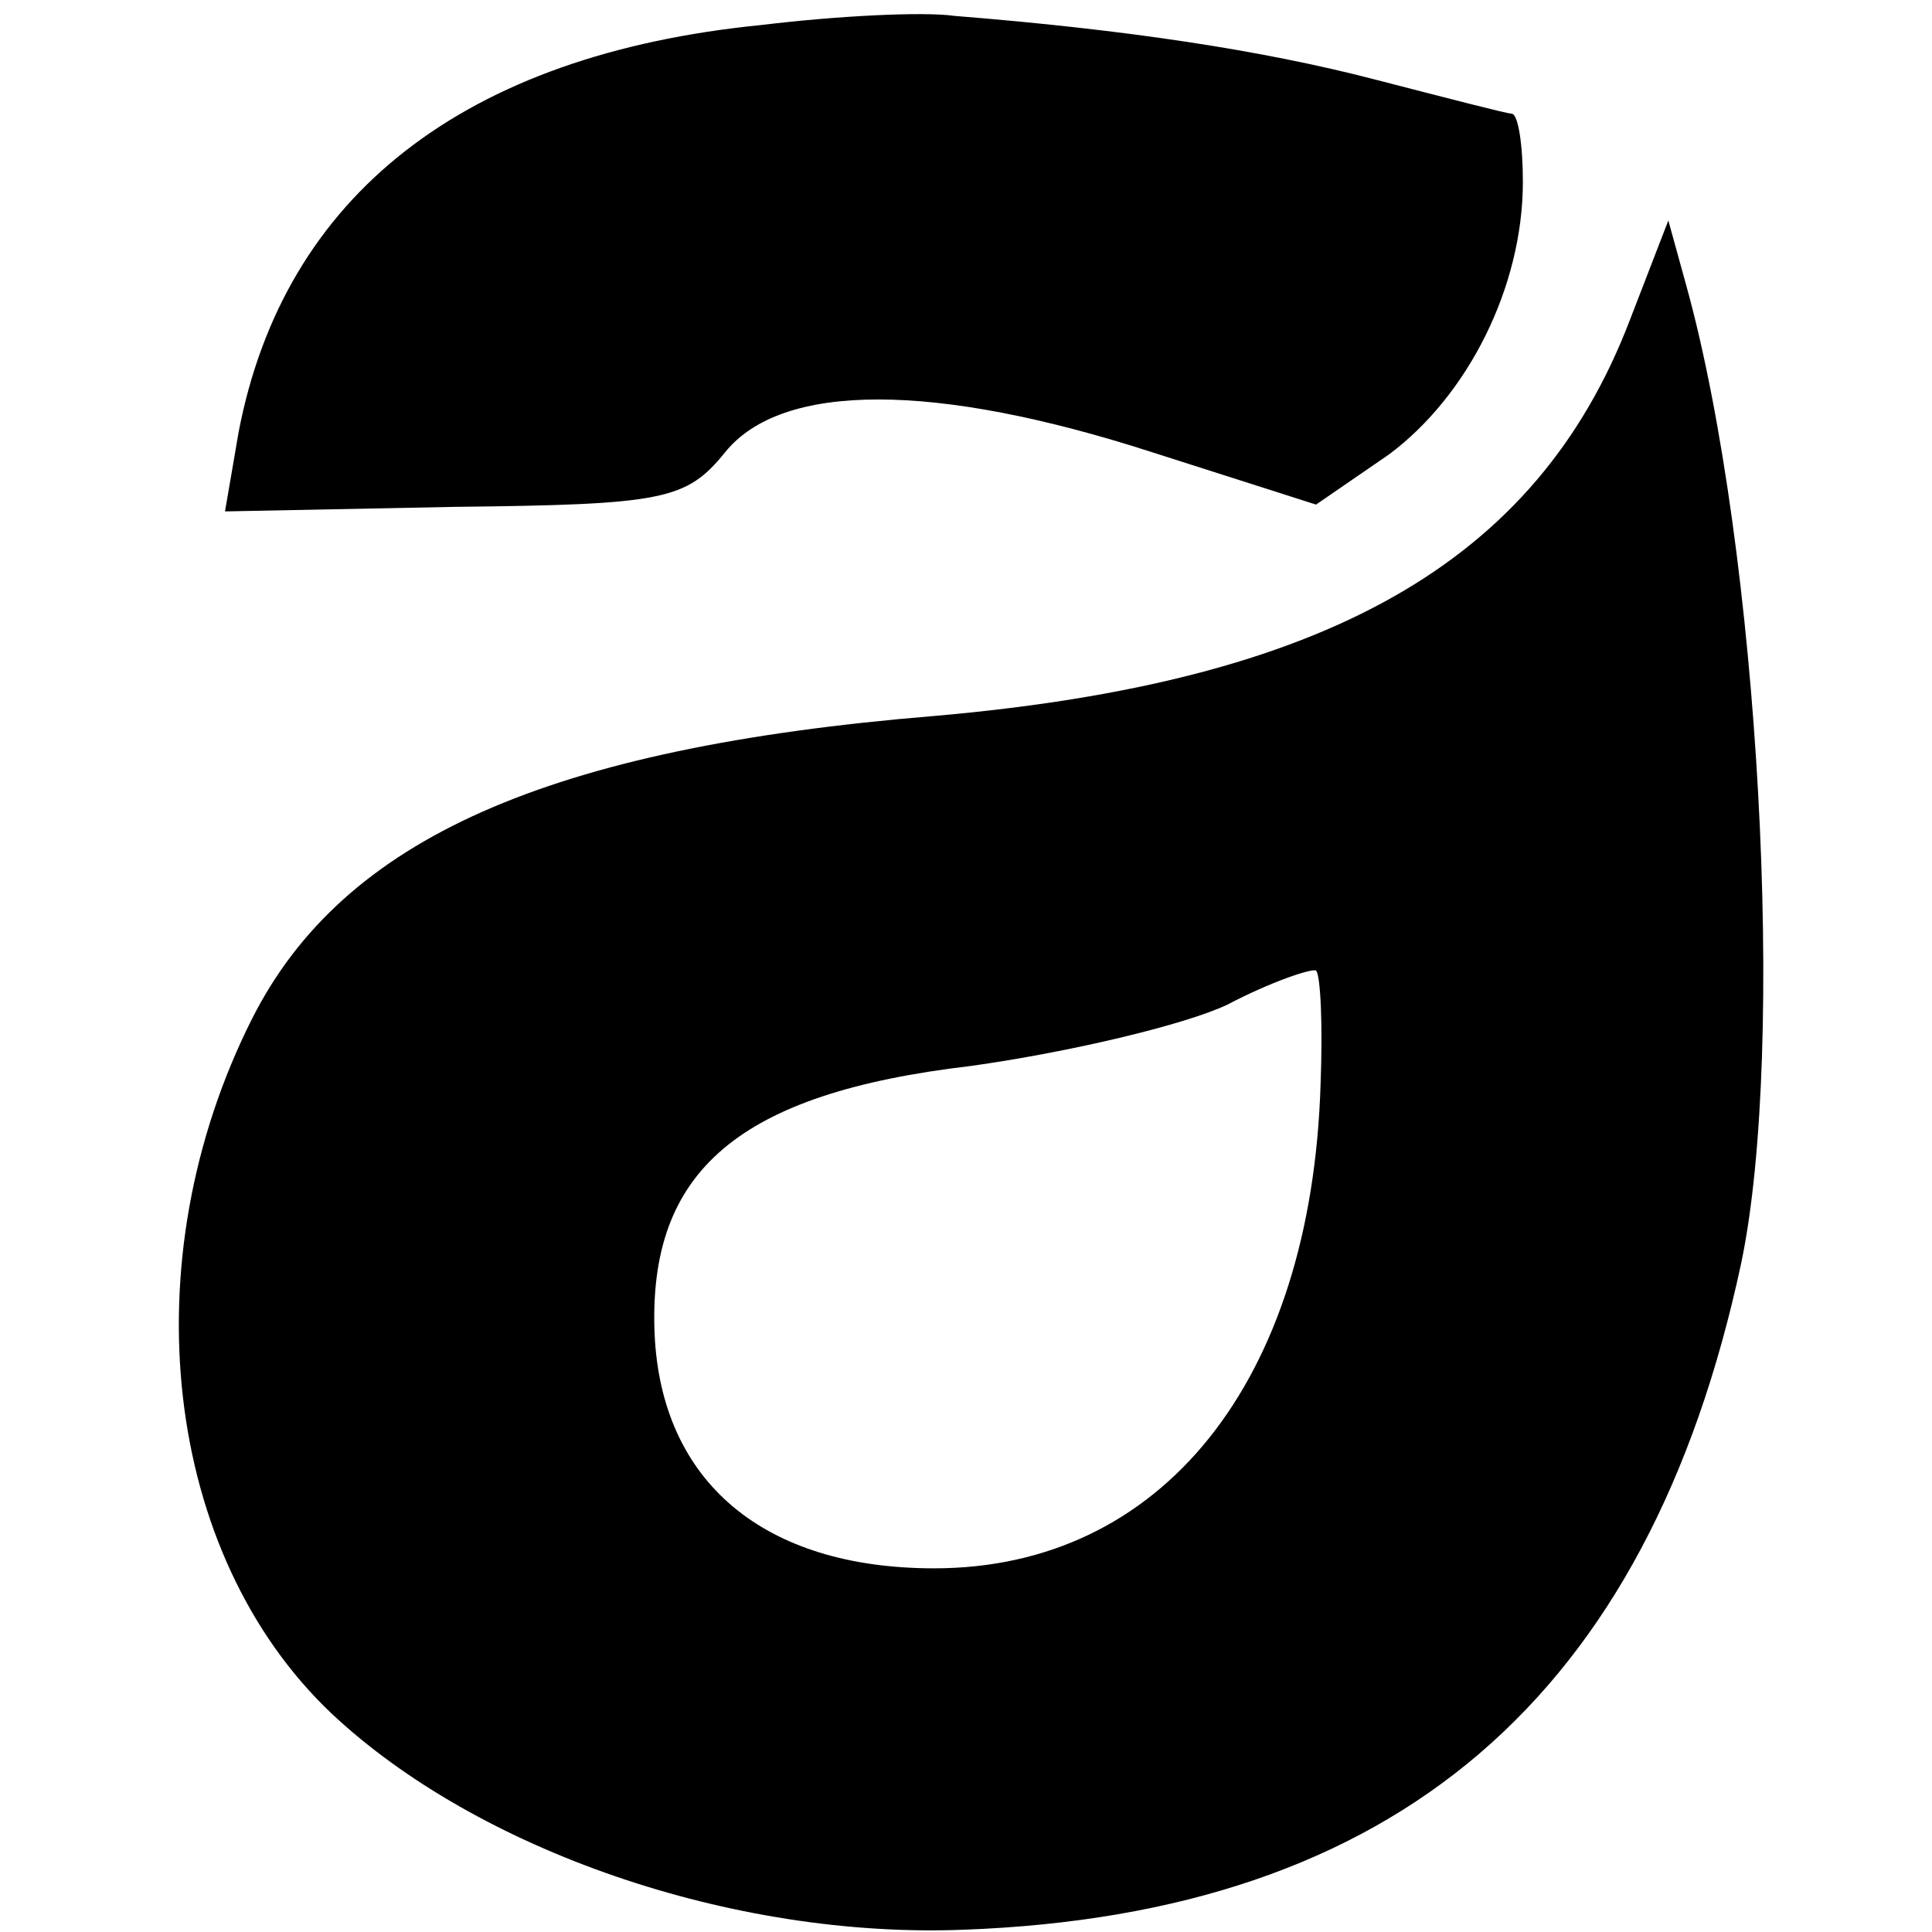<?xml version="1.0" standalone="no"?>
<!DOCTYPE svg PUBLIC "-//W3C//DTD SVG 20010904//EN"
 "http://www.w3.org/TR/2001/REC-SVG-20010904/DTD/svg10.dtd">
<svg version="1.0" xmlns="http://www.w3.org/2000/svg"
 width="85pt" height="85pt" viewBox="0 0 85 85"
 preserveAspectRatio="xMidYMid meet">
<g transform="translate(0,85) scale(0.1,-0.1)"
fill="#000000" stroke="none">
<path d="M335 839 c-131 -13 -210 -75 -230 -179 l-6 -35 101 2 c92 1 102 3
119 24 25 31 92 31 188 0 l72 -23 32 22 c35 26 59 74 59 120 0 16 -2 30 -5 30
-2 0 -29 7 -60 15 -50 13 -110 22 -185 28 -14 2 -52 0 -85 -4z"/>
<path d="M717 709 c-41 -107 -134 -159 -306 -174 -170 -14 -260 -54 -300 -133
-54 -107 -39 -236 35 -306 64 -60 176 -99 278 -95 190 7 301 102 342 293 20
95 8 314 -24 430 l-8 29 -17 -44z m-136 -336 c-4 -131 -70 -213 -170 -213 -75
0 -120 38 -123 103 -3 72 37 106 139 118 43 6 94 18 113 27 19 10 37 16 39 15
2 -2 3 -24 2 -50z"/>
</g>
</svg>

